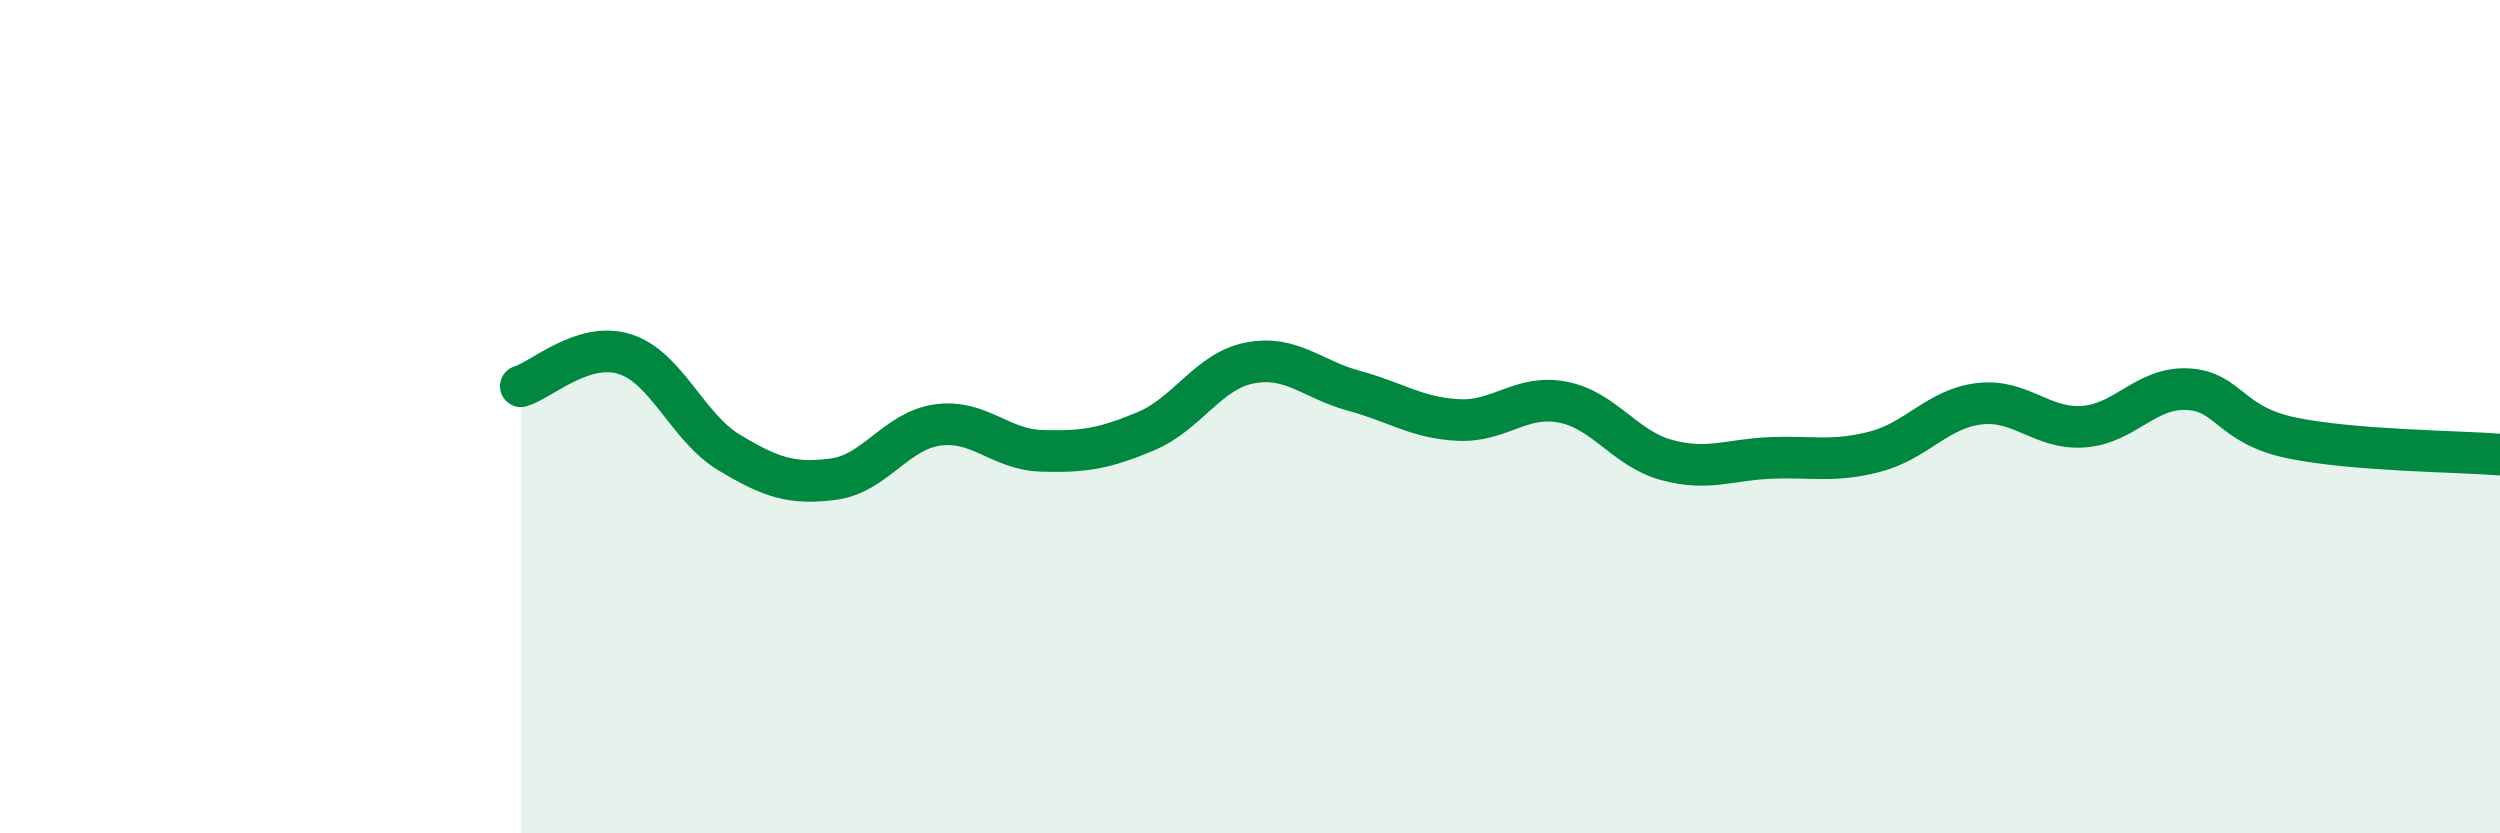 
    <svg width="60" height="20" viewBox="0 0 60 20" xmlns="http://www.w3.org/2000/svg">
      <path
        d="M 12.5,9.27 C 13,9.12 14,8.18 15,8.5 C 16,8.82 16.5,10.26 17.5,10.86 C 18.5,11.46 19,11.63 20,11.5 C 21,11.37 21.5,10.34 22.5,10.2 C 23.5,10.06 24,10.79 25,10.82 C 26,10.85 26.5,10.77 27.5,10.35 C 28.5,9.93 29,8.9 30,8.71 C 31,8.52 31.5,9.11 32.5,9.38 C 33.5,9.65 34,10.03 35,10.08 C 36,10.13 36.5,9.46 37.5,9.65 C 38.5,9.84 39,10.77 40,11.04 C 41,11.31 41.5,11.03 42.5,10.99 C 43.5,10.95 44,11.1 45,10.84 C 46,10.58 46.5,9.81 47.5,9.69 C 48.5,9.57 49,10.31 50,10.24 C 51,10.17 51.5,9.29 52.5,9.34 C 53.5,9.39 53.5,10.2 55,10.51 C 56.5,10.82 59,10.83 60,10.91L60 20L12.5 20Z"
        fill="#008740"
        opacity="0.1"
        stroke-linecap="round"
        stroke-linejoin="round"
      />
      <path
        d="M 12.5,9.27 C 13,9.12 14,8.18 15,8.5 C 16,8.82 16.5,10.26 17.5,10.86 C 18.5,11.46 19,11.63 20,11.5 C 21,11.37 21.5,10.34 22.5,10.2 C 23.5,10.06 24,10.79 25,10.82 C 26,10.85 26.5,10.77 27.5,10.35 C 28.5,9.93 29,8.9 30,8.71 C 31,8.52 31.5,9.11 32.5,9.38 C 33.5,9.65 34,10.03 35,10.08 C 36,10.13 36.5,9.46 37.5,9.65 C 38.5,9.84 39,10.77 40,11.04 C 41,11.31 41.5,11.03 42.5,10.99 C 43.5,10.95 44,11.1 45,10.84 C 46,10.58 46.5,9.81 47.5,9.69 C 48.5,9.57 49,10.31 50,10.24 C 51,10.17 51.5,9.29 52.5,9.34 C 53.5,9.39 53.5,10.2 55,10.51 C 56.5,10.82 59,10.83 60,10.91"
        stroke="#008740"
        stroke-width="1"
        fill="none"
        stroke-linecap="round"
        stroke-linejoin="round"
      />
    </svg>
  